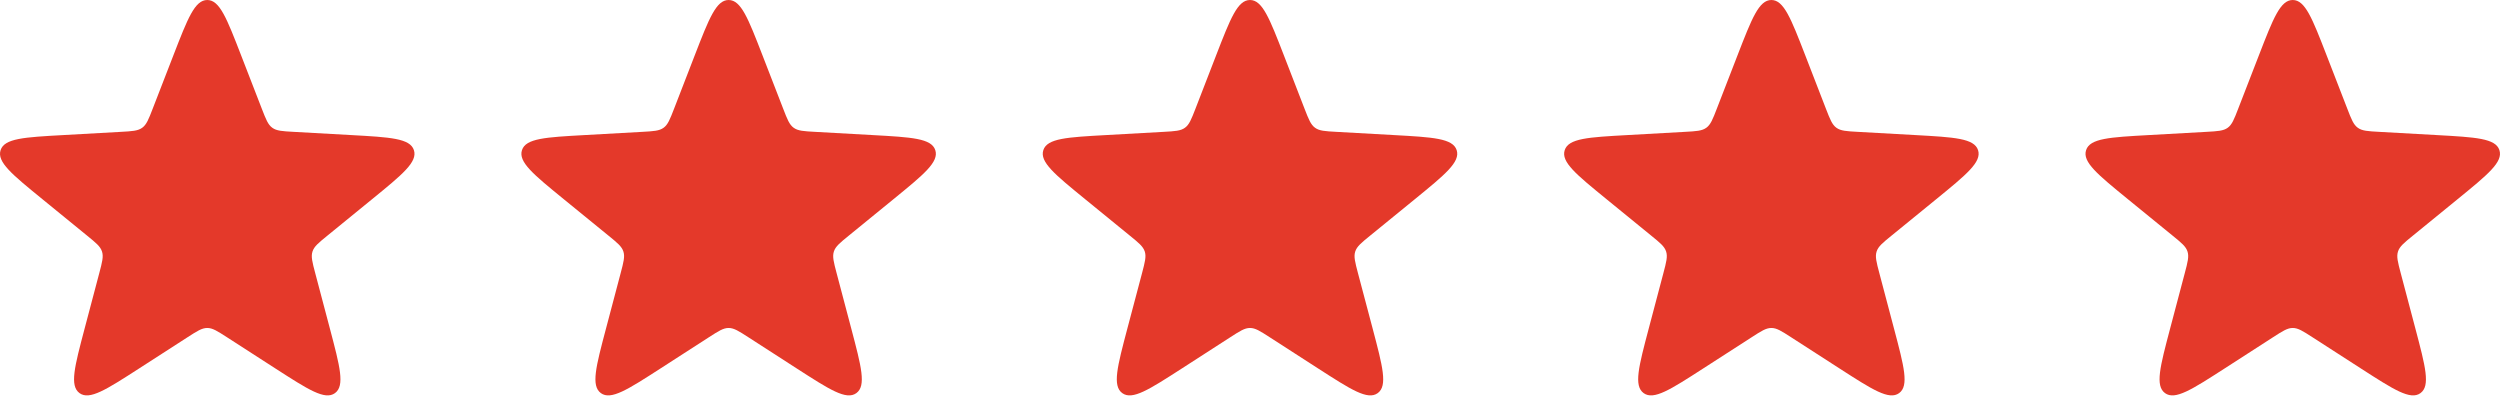 <?xml version="1.0" encoding="UTF-8"?> <svg xmlns="http://www.w3.org/2000/svg" width="85" height="14" viewBox="0 0 85 14" fill="none"><path d="M5.897 1.877C6.382 0.626 6.624 0 7.047 0C7.469 0 7.711 0.626 8.196 1.877L8.902 3.698C9.042 4.058 9.111 4.238 9.258 4.344C9.405 4.451 9.598 4.462 9.983 4.483L11.933 4.592C13.273 4.666 13.943 4.704 14.073 5.105C14.204 5.507 13.684 5.931 12.643 6.779L11.13 8.013C10.831 8.256 10.681 8.378 10.625 8.551C10.569 8.724 10.618 8.91 10.717 9.284L11.216 11.171C11.559 12.469 11.731 13.117 11.389 13.366C11.048 13.614 10.484 13.25 9.356 12.523L7.715 11.465C7.39 11.256 7.228 11.151 7.047 11.151C6.865 11.151 6.703 11.256 6.378 11.465L4.737 12.523C3.609 13.25 3.045 13.614 2.704 13.366C2.362 13.117 2.534 12.469 2.877 11.171L3.376 9.284C3.475 8.91 3.524 8.724 3.468 8.551C3.412 8.378 3.262 8.256 2.963 8.013L1.45 6.779C0.409 5.931 -0.111 5.507 0.02 5.105C0.15 4.704 0.82 4.666 2.16 4.592L4.11 4.483C4.495 4.462 4.688 4.451 4.835 4.344C4.982 4.238 5.052 4.058 5.191 3.698L5.897 1.877Z" fill="#E4392A"></path><path d="M23.623 1.877C24.108 0.626 24.351 0 24.773 0C25.196 0 25.438 0.626 25.923 1.877L26.629 3.698C26.768 4.058 26.838 4.238 26.985 4.344C27.132 4.451 27.325 4.462 27.71 4.483L29.66 4.592C31 4.666 31.67 4.704 31.8 5.105C31.931 5.507 31.41 5.931 30.37 6.779L28.857 8.013C28.558 8.256 28.408 8.378 28.352 8.551C28.296 8.724 28.345 8.91 28.444 9.284L28.943 11.171C29.286 12.469 29.458 13.117 29.116 13.366C28.774 13.614 28.21 13.25 27.082 12.523L25.442 11.465C25.117 11.256 24.955 11.151 24.773 11.151C24.592 11.151 24.43 11.256 24.105 11.465L22.464 12.523C21.336 13.25 20.772 13.614 20.43 13.366C20.089 13.117 20.26 12.469 20.604 11.171L21.103 9.284C21.202 8.91 21.251 8.724 21.195 8.551C21.139 8.378 20.989 8.256 20.69 8.013L19.176 6.779C18.136 5.931 17.616 5.507 17.747 5.105C17.877 4.704 18.547 4.666 19.887 4.592L21.837 4.483C22.222 4.462 22.415 4.451 22.562 4.344C22.709 4.238 22.778 4.058 22.918 3.698L23.623 1.877Z" fill="#E4392A"></path><path d="M41.35 1.877C41.835 0.626 42.078 0 42.5 0C42.922 0 43.165 0.626 43.65 1.877L44.355 3.698C44.495 4.058 44.565 4.238 44.712 4.344C44.858 4.451 45.051 4.462 45.437 4.483L47.386 4.592C48.726 4.666 49.396 4.704 49.527 5.105C49.657 5.507 49.137 5.931 48.097 6.779L46.583 8.013C46.284 8.256 46.135 8.378 46.078 8.551C46.022 8.724 46.072 8.91 46.17 9.284L46.67 11.171C47.013 12.469 47.184 13.117 46.843 13.366C46.501 13.614 45.937 13.25 44.809 12.523L43.168 11.465C42.844 11.256 42.681 11.151 42.5 11.151C42.318 11.151 42.156 11.256 41.832 11.465L40.191 12.523C39.063 13.25 38.499 13.614 38.157 13.366C37.816 13.117 37.987 12.469 38.33 11.171L38.83 9.284C38.928 8.91 38.978 8.724 38.922 8.551C38.865 8.378 38.716 8.256 38.416 8.013L36.903 6.779C35.863 5.931 35.343 5.507 35.473 5.105C35.604 4.704 36.274 4.666 37.614 4.592L39.563 4.483C39.949 4.462 40.142 4.451 40.288 4.344C40.435 4.238 40.505 4.058 40.645 3.698L41.35 1.877Z" fill="#E4392A"></path><path d="M59.077 1.877C59.562 0.626 59.804 0 60.227 0C60.649 0 60.892 0.626 61.377 1.877L62.082 3.698C62.222 4.058 62.291 4.238 62.438 4.344C62.585 4.451 62.778 4.462 63.163 4.483L65.113 4.592C66.453 4.666 67.123 4.704 67.254 5.105C67.384 5.507 66.864 5.931 65.824 6.779L64.31 8.013C64.011 8.256 63.861 8.378 63.805 8.551C63.749 8.724 63.798 8.91 63.897 9.284L64.396 11.171C64.74 12.469 64.911 13.117 64.57 13.366C64.228 13.614 63.664 13.25 62.536 12.523L60.895 11.465C60.571 11.256 60.408 11.151 60.227 11.151C60.045 11.151 59.883 11.256 59.559 11.465L57.917 12.523C56.79 13.25 56.226 13.614 55.884 13.366C55.542 13.117 55.714 12.469 56.057 11.171L56.556 9.284C56.655 8.91 56.704 8.724 56.648 8.551C56.592 8.378 56.443 8.256 56.143 8.013L54.63 6.779C53.59 5.931 53.069 5.507 53.2 5.105C53.33 4.704 54.001 4.666 55.34 4.592L57.29 4.483C57.675 4.462 57.868 4.451 58.015 4.344C58.162 4.238 58.232 4.058 58.371 3.698L59.077 1.877Z" fill="#E4392A"></path><path d="M76.804 1.877C77.289 0.626 77.531 0 77.953 0C78.376 0 78.618 0.626 79.103 1.877L79.809 3.698C79.948 4.058 80.018 4.238 80.165 4.344C80.312 4.451 80.505 4.462 80.89 4.483L82.84 4.592C84.18 4.666 84.85 4.704 84.98 5.105C85.111 5.507 84.591 5.931 83.55 6.779L82.037 8.013C81.738 8.256 81.588 8.378 81.532 8.551C81.476 8.724 81.525 8.91 81.624 9.284L82.123 11.171C82.466 12.469 82.638 13.117 82.296 13.366C81.955 13.614 81.391 13.25 80.263 12.523L78.622 11.465C78.297 11.256 78.135 11.151 77.953 11.151C77.772 11.151 77.61 11.256 77.285 11.465L75.644 12.523C74.516 13.25 73.952 13.614 73.611 13.366C73.269 13.117 73.441 12.469 73.784 11.171L74.283 9.284C74.382 8.91 74.431 8.724 74.375 8.551C74.319 8.378 74.169 8.256 73.87 8.013L72.356 6.779C71.316 5.931 70.796 5.507 70.927 5.105C71.057 4.704 71.727 4.666 73.067 4.592L75.017 4.483C75.402 4.462 75.595 4.451 75.742 4.344C75.889 4.238 75.959 4.058 76.098 3.698L76.804 1.877Z" fill="#E4392A"></path></svg> 